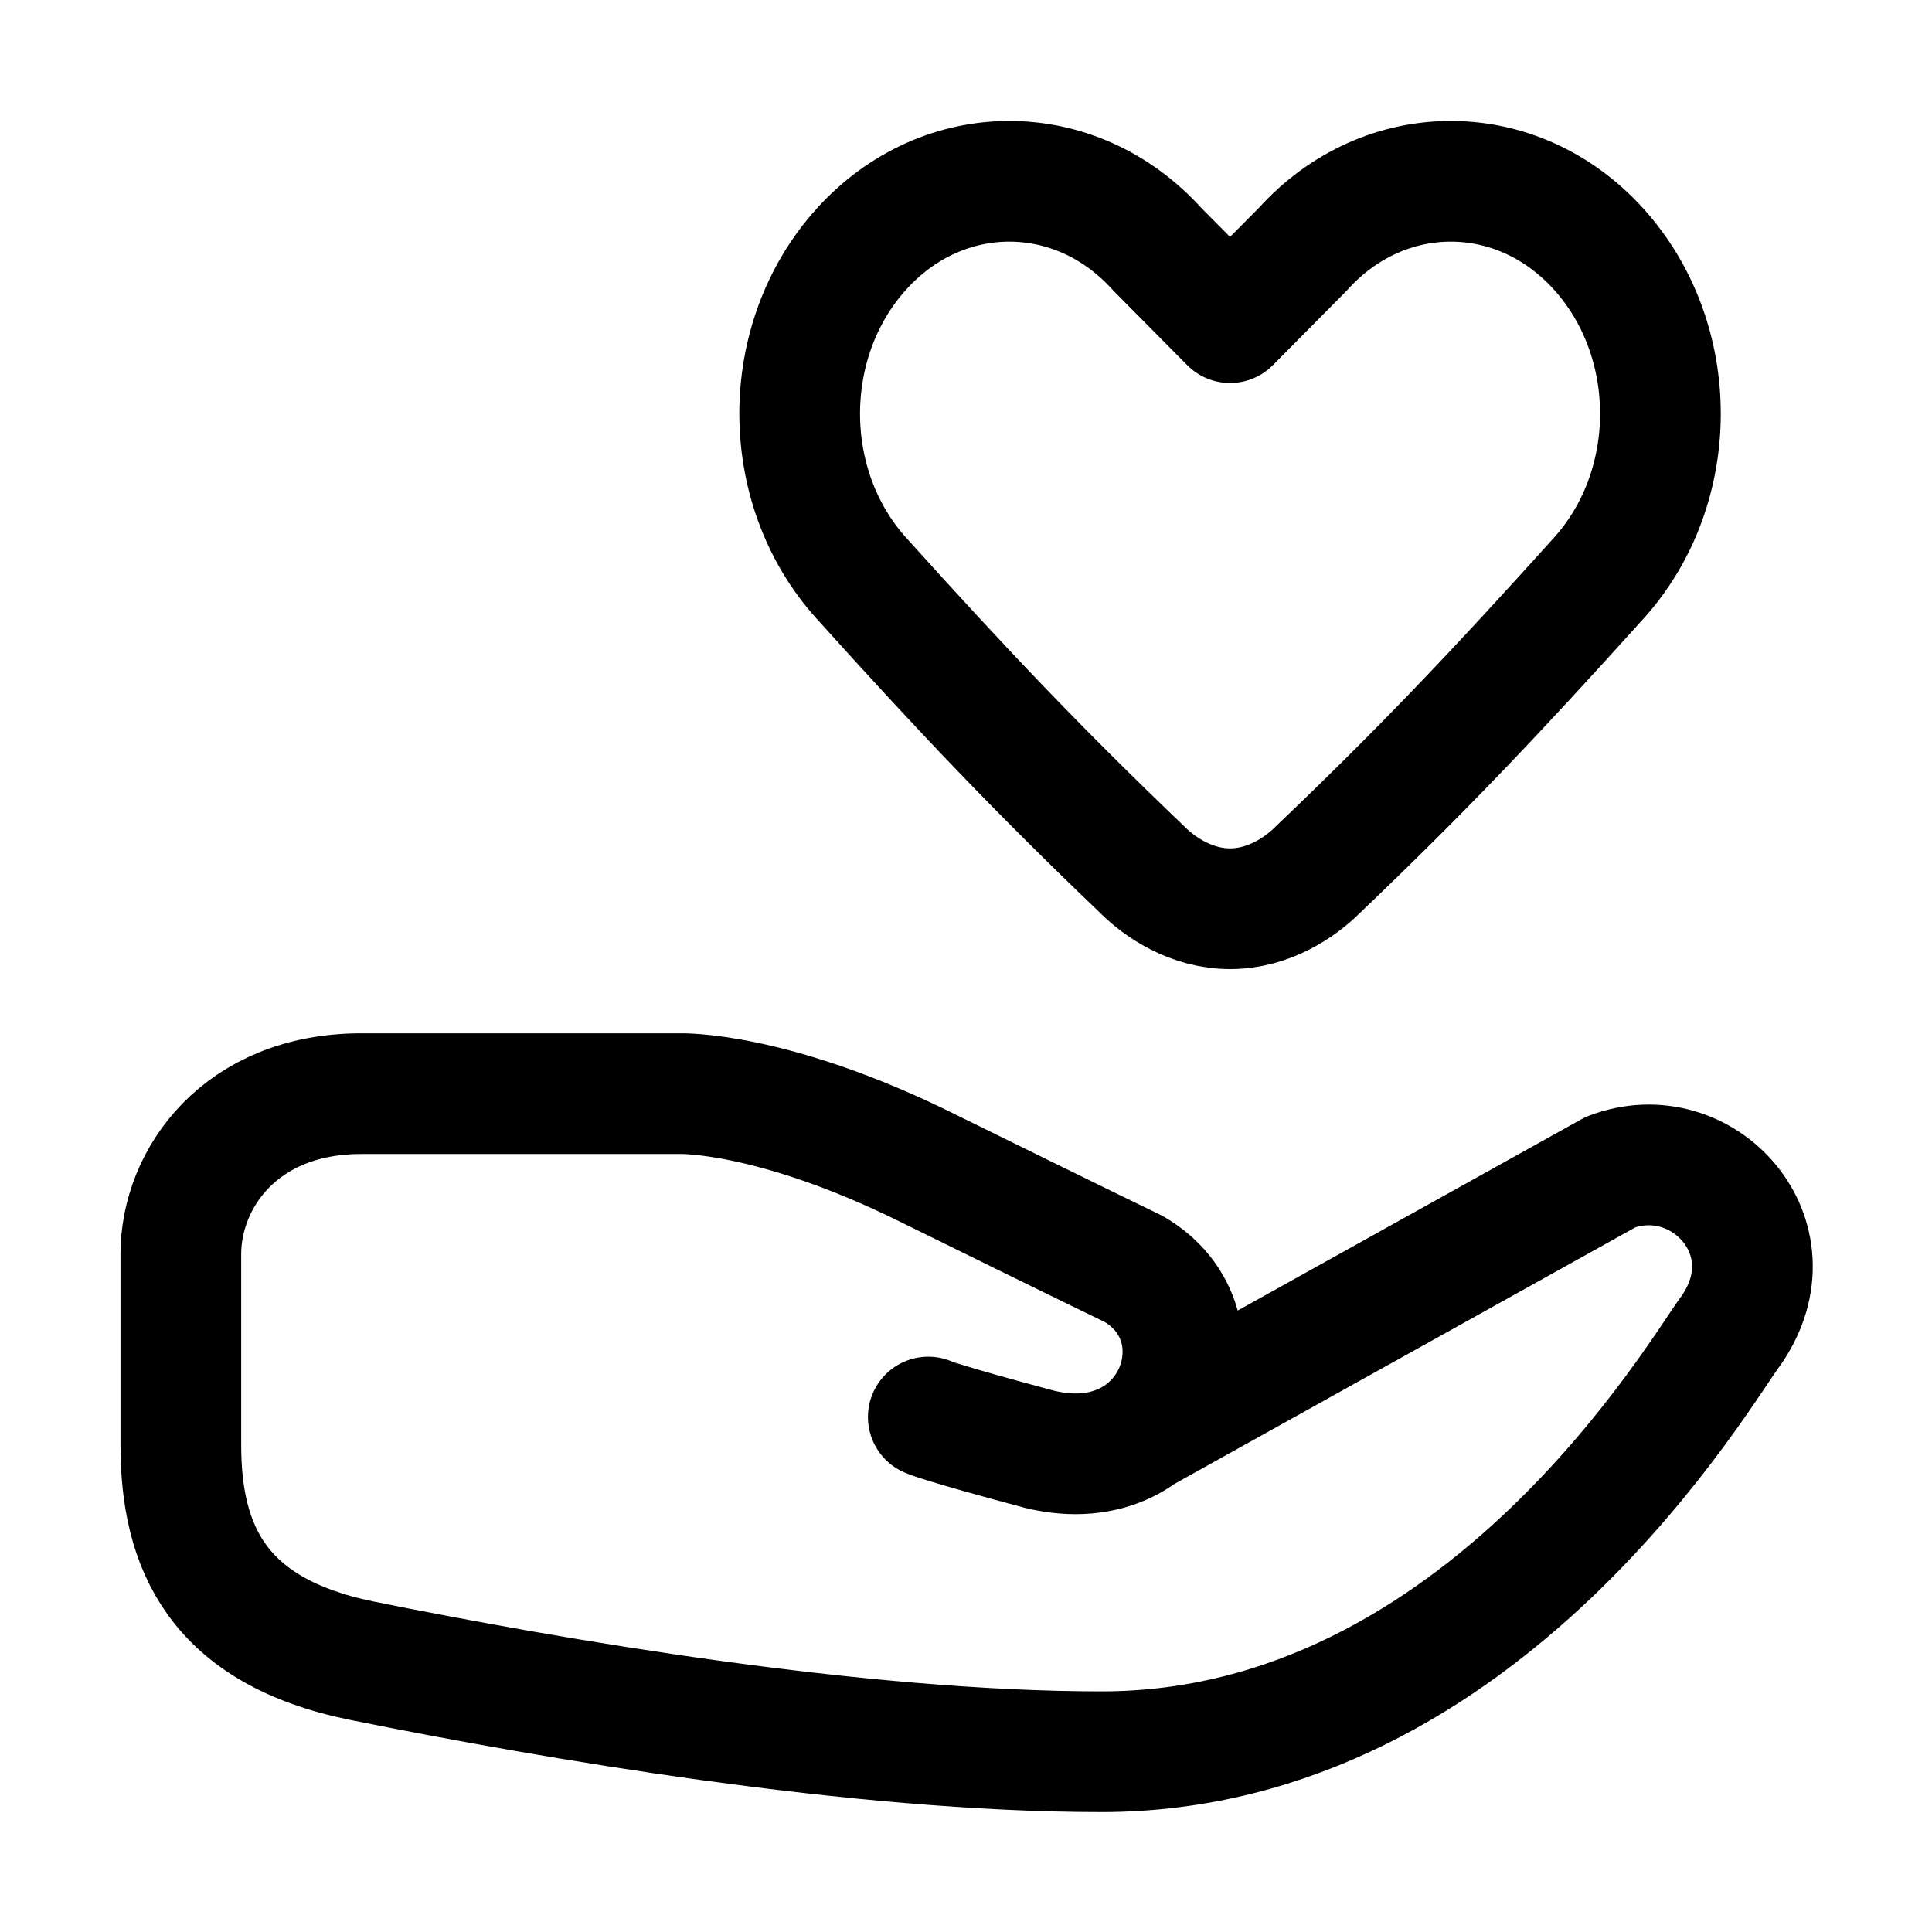 <svg xmlns:svg="http://www.w3.org/2000/svg" xmlns="http://www.w3.org/2000/svg" width="4.233mm" height="4.233mm" viewBox="0 0 4.233 4.233" id="svg839"><defs id="defs833"/><g id="layer1" transform="translate(73.405,-1.965)"><g id="g1564"><g id="g4067" transform="translate(8.2194025e-4)"><g id="g7841"><g id="g7841-3" transform="translate(-1.8848453e-6,5.169554e-4)"><g id="g8091"><g id="g8578"><g id="g10360" transform="translate(0,8.8925e-4)"><g id="g10447" transform="translate(0.273)"><g id="g22519"><g id="g22540"><g id="g22938"><g id="g23361"><g id="g9487" transform="matrix(0.5,0.5,-0.5,0.5,-33.877,37.684)" style="stroke-width:0.374;stroke-miterlimit:4;stroke-dasharray:none"><g id="g23535"><g id="g23432" transform="rotate(45,-71.288,4.081)"><g id="g24518"><g id="g28955"><g id="g25086"><g id="g28812" transform="translate(0.147)"><path style="fill:none;stroke:#000000;stroke-width:0.374;stroke-linecap:round;stroke-linejoin:round;stroke-miterlimit:4;stroke-dasharray:none;paint-order:markers fill stroke" d="m-70.038 4.199s.016-.031.1-.345c.102-.421-.384-.594-.559-.291.0.0-.077.16-.314.641-.238.481-.229.764-.229.764v.988c0 .374.263.559.497.559h.592c.315.0.577-.113.668-.561.119-.59.282-1.538.282-2.292.0-1.188-1.2-1.867-1.306-1.951-.287-.198-.599.089-.49.374l.806 1.448" id="path28791"/></g><path id="rect4633-8-27" style="fill:none;stroke:#000000;stroke-width:0.374;stroke-linecap:round;stroke-linejoin:round;stroke-miterlimit:4;stroke-dasharray:none;paint-order:markers fill stroke" d="m-73.72 3.948c0 .166.07.332.211.459.282.254.736.254 1.018.0.352-.317.596-.549.905-.872.053-.053.12-.151.12-.271 37e-6-.12-.067-.218-.12-.271-.309-.324-.553-.555-.905-.872-.282-.254-.736-.254-1.018.0-.141.127-.211.293-.211.459.0.166.07.332.211.459l.227.225-.227.225c-.141.127-.211.293-.211.459z"/></g></g></g></g></g></g></g></g></g></g></g></g></g></g></g></g></g></g></g></svg>